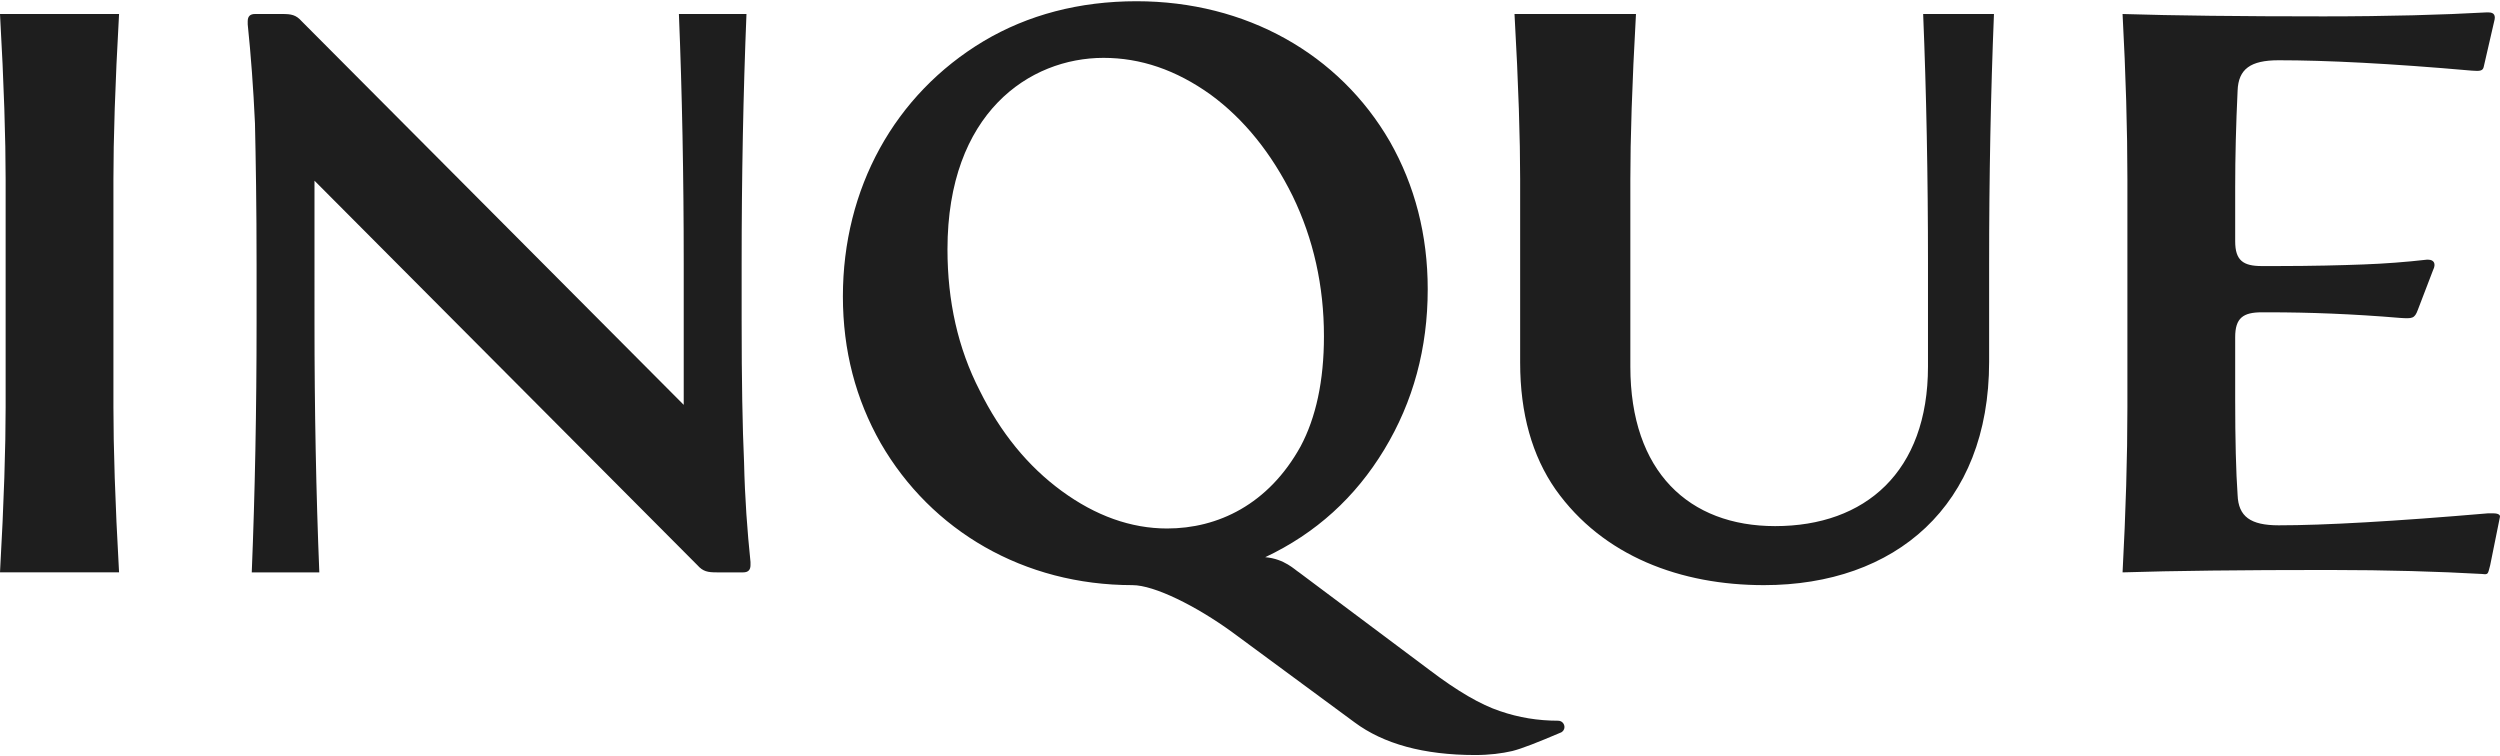 <svg width="1320" height="399" viewBox="0 0 1320 399" xmlns="http://www.w3.org/2000/svg">
  <path d="M62.863 7.394H0c2.128 37.485 2.974 66.54 2.974 87.187v120.444c0 20.64-.846 49.7-2.974 87.184h62.863c-2.123-37.484-2.974-66.545-2.974-87.185V94.58c0-20.647.851-49.702 2.974-87.186m328.723 162.153v-30.334c0-45.899.851-90.124 2.552-131.819H358.46c1.696 41.695 2.547 85.92 2.547 131.82v74.544L159.255 11.183c-2.974-3.367-5.523-3.789-10.193-3.789h-14.44c-2.55 0-3.828 1.252-3.828 3.79v1.687c1.703 16.421 2.976 33.68 3.827 52.225.425 18.946.85 43.797.85 74.967v30.313c0 45.913-.85 90.138-2.548 131.833h35.673c-1.697-41.695-2.547-85.92-2.547-131.833V95.41l202.177 203.01c2.974 3.368 5.523 3.79 10.193 3.79h14.018c2.547 0 3.825-1.266 3.825-3.79v-1.687c-1.704-16.429-2.976-33.694-3.402-52.648-.849-18.53-1.274-43.375-1.274-74.538m431.064 210.99c-10.619 0-20.812-1.673-30.59-5.048-10.19-3.367-22.5-10.53-36.949-21.476l-69.23-51.804c-2.124-1.265-7.645-7.164-17.84-8.007 26.76-12.626 47.572-31.585 62.866-56.85 15.288-25.267 22.928-53.492 22.928-84.656 0-28.64-6.789-54.756-19.959-77.919C707.116 28.45 657.847.653 600.081.653c-30.157 0-57.34 7.163-80.699 21.061-47.147 28.22-74.332 77.913-74.332 134.771 0 28.64 6.798 54.328 19.966 77.498 26.756 46.321 75.601 74.968 132.942 74.968 11.47 0 33.556 10.945 52.67 24.843l64.56 47.586c15.292 11.382 36.528 17.273 63.712 17.273 7.64 0 14.012-.844 19.533-2.102 5.096-1.259 13.598-4.633 25.493-9.694 1.265-.415 2.116-1.674 2.116-2.939 0-1.694-1.276-3.38-3.392-3.38M616.22 279.044c-19.113 0-37.8-6.734-55.637-19.796-17.842-13.062-32.28-30.742-43.324-53.069-11.469-22.32-16.99-47.164-16.99-74.538 0-72.022 43.322-101.09 82.4-101.09 19.54 0 38.227 6.32 56.49 19.381 17.837 13.047 32.28 31.163 43.322 53.483 11.044 22.75 16.565 47.593 16.565 74.124 0 23.592-4.245 42.96-12.314 58.124-16.99 30.75-43.748 43.381-70.512 43.381m401.757-139.832v54.334c0 55.6-33.13 84.24-80.699 84.24-45.449 0-76.452-28.64-76.452-84.24V94.58c0-20.647.851-49.702 2.967-87.186H799.66c2.128 37.484 2.98 66.54 2.98 87.186v96.872c0 26.953 6.362 49.26 18.682 66.954 25.065 35.381 66.261 50.545 110.011 50.545 69.23 0 118.924-41.702 118.924-117.928v-51.81c0-45.899.853-90.124 2.554-131.819h-37.385c1.701 41.695 2.552 85.92 2.552 131.82m298.542 131.831h-2.969c-49.27 4.211-86.22 6.32-110.436 6.32-14.864 0-21.235-4.639-21.66-16.007-.85-12.21-1.278-29.062-1.278-50.545V177.97c0-10.109 4.246-13.069 14.022-13.069h3.82c20.812 0 44.174.844 69.23 2.96 6.374.415 7.65.415 9.351-4.21l8.066-21.056c1.702-3.38.424-5.476-2.554-5.476h-.84c-11.044 1.252-22.087 2.095-33.557 2.517-11.469.428-26.757.843-45.876.843h-7.64c-9.776 0-14.022-2.945-14.022-13.054v-28.64c0-16 .427-32.844 1.277-50.96.426-11.375 6.797-16.007 21.661-16.007 25.056 0 59.038 1.694 101.936 5.475 4.67.422 5.946 0 6.373-2.094l5.521-24.015c.851-2.945 0-4.632-2.969-4.632h-1.276c-22.513 1.265-51.398 2.095-85.794 2.095-44.176 0-79.434-.408-106.192-1.252 1.702 32.008 2.552 61.063 2.552 87.186v120.444c0 26.116-.85 55.178-2.552 87.185 26.758-.843 62.867-1.265 108.735-1.265 31.428 0 58.61.844 81.123 2.11 3.404.42 2.98 0 4.246-4.634l5.105-25.28c.416-1.25-.85-2.095-3.403-2.095" fill="#1E1E1E" fill-rule="nonzero"/>
</svg>
